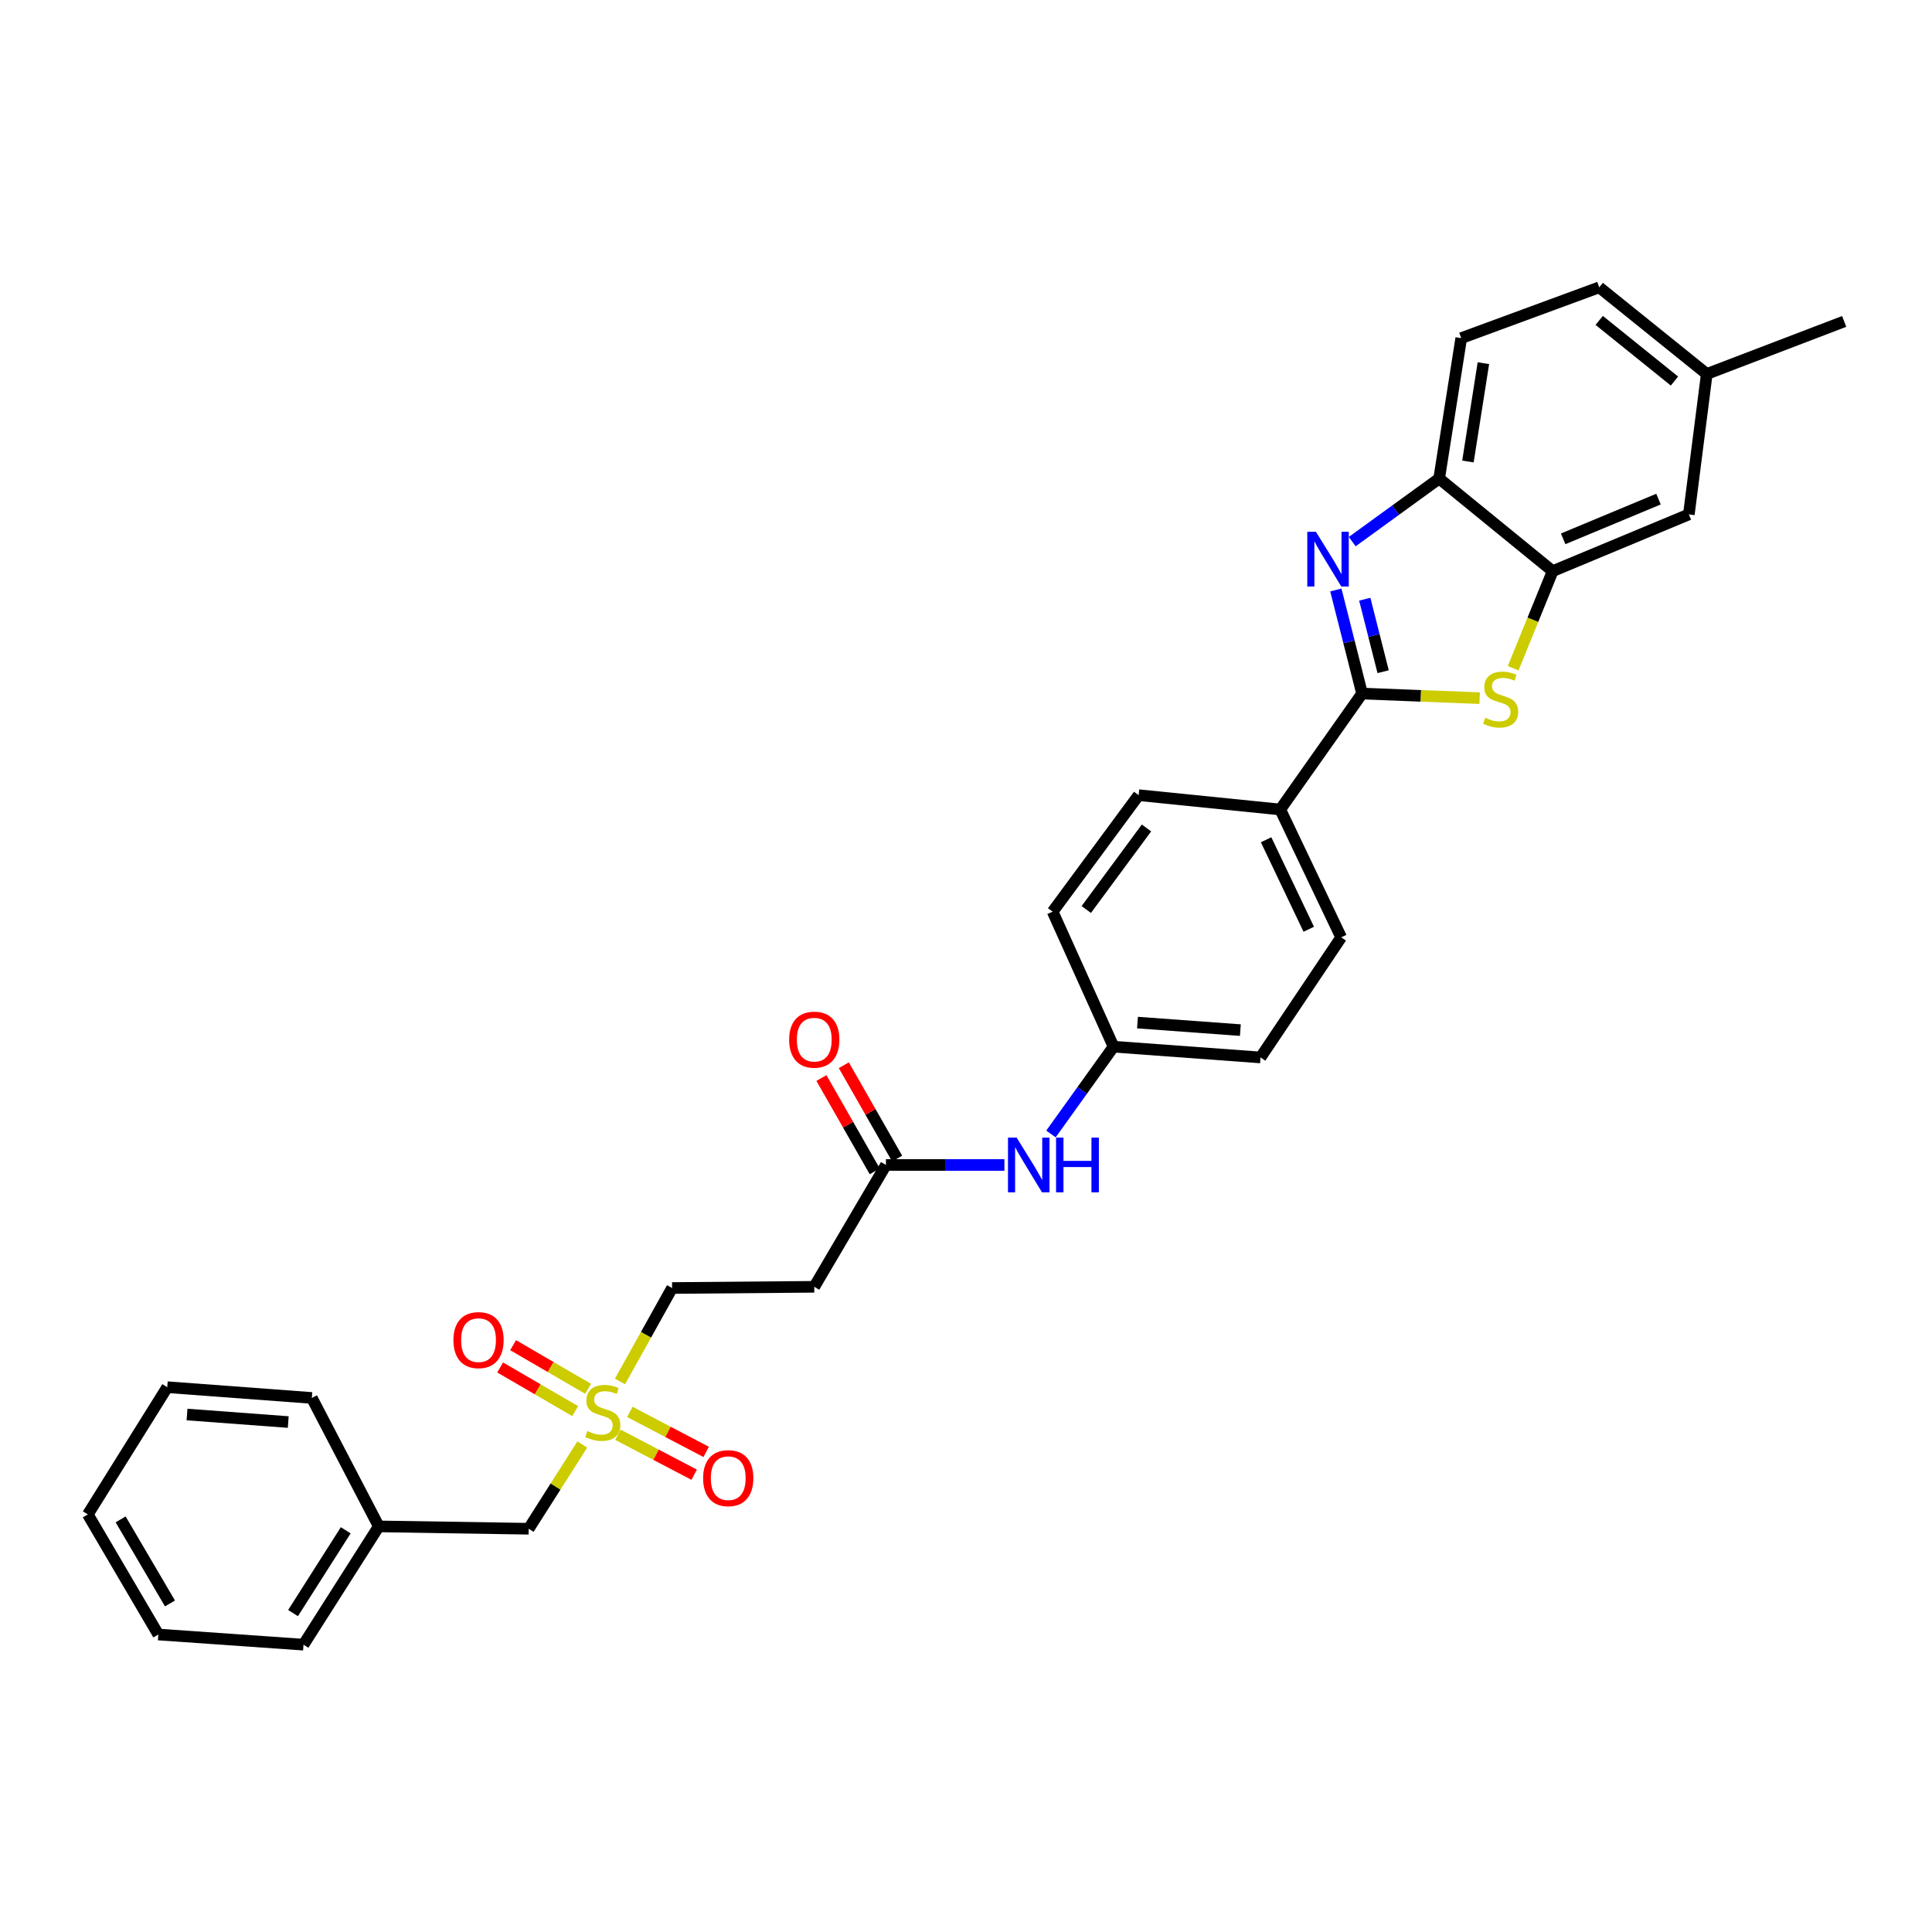 <?xml version='1.0' encoding='iso-8859-1'?>
<svg version='1.1' baseProfile='full'
              xmlns='http://www.w3.org/2000/svg'
                      xmlns:rdkit='http://www.rdkit.org/xml'
                      xmlns:xlink='http://www.w3.org/1999/xlink'
                  xml:space='preserve'
width='1000px' height='1000px' viewBox='0 0 1000 1000'>
<!-- END OF HEADER -->
<rect style='opacity:1.0;fill:#FFFFFF;stroke:none' width='1000' height='1000' x='0' y='0'> </rect>
<path class='bond-0' d='M 705.011,358.988 L 698.22,332.181' style='fill:none;fill-rule:evenodd;stroke:#000000;stroke-width:6px;stroke-linecap:butt;stroke-linejoin:miter;stroke-opacity:1' />
<path class='bond-0' d='M 698.22,332.181 L 691.429,305.375' style='fill:none;fill-rule:evenodd;stroke:#0000FF;stroke-width:6px;stroke-linecap:butt;stroke-linejoin:miter;stroke-opacity:1' />
<path class='bond-0' d='M 715.911,347.669 L 711.157,328.904' style='fill:none;fill-rule:evenodd;stroke:#000000;stroke-width:6px;stroke-linecap:butt;stroke-linejoin:miter;stroke-opacity:1' />
<path class='bond-0' d='M 711.157,328.904 L 706.404,310.139' style='fill:none;fill-rule:evenodd;stroke:#0000FF;stroke-width:6px;stroke-linecap:butt;stroke-linejoin:miter;stroke-opacity:1' />
<path class='bond-1' d='M 705.011,358.988 L 735.441,360.177' style='fill:none;fill-rule:evenodd;stroke:#000000;stroke-width:6px;stroke-linecap:butt;stroke-linejoin:miter;stroke-opacity:1' />
<path class='bond-1' d='M 735.441,360.177 L 765.87,361.366' style='fill:none;fill-rule:evenodd;stroke:#CCCC00;stroke-width:6px;stroke-linecap:butt;stroke-linejoin:miter;stroke-opacity:1' />
<path class='bond-6' d='M 705.011,358.988 L 662.654,418.992' style='fill:none;fill-rule:evenodd;stroke:#000000;stroke-width:6px;stroke-linecap:butt;stroke-linejoin:miter;stroke-opacity:1' />
<path class='bond-4' d='M 699.904,280.341 L 722.402,264.021' style='fill:none;fill-rule:evenodd;stroke:#0000FF;stroke-width:6px;stroke-linecap:butt;stroke-linejoin:miter;stroke-opacity:1' />
<path class='bond-4' d='M 722.402,264.021 L 744.9,247.7' style='fill:none;fill-rule:evenodd;stroke:#000000;stroke-width:6px;stroke-linecap:butt;stroke-linejoin:miter;stroke-opacity:1' />
<path class='bond-3' d='M 783.212,345.885 L 793.432,320.756' style='fill:none;fill-rule:evenodd;stroke:#CCCC00;stroke-width:6px;stroke-linecap:butt;stroke-linejoin:miter;stroke-opacity:1' />
<path class='bond-3' d='M 793.432,320.756 L 803.651,295.626' style='fill:none;fill-rule:evenodd;stroke:#000000;stroke-width:6px;stroke-linecap:butt;stroke-linejoin:miter;stroke-opacity:1' />
<path class='bond-2' d='M 320.904,715.03 L 334.385,690.851' style='fill:none;fill-rule:evenodd;stroke:#CCCC00;stroke-width:6px;stroke-linecap:butt;stroke-linejoin:miter;stroke-opacity:1' />
<path class='bond-2' d='M 334.385,690.851 L 347.867,666.672' style='fill:none;fill-rule:evenodd;stroke:#000000;stroke-width:6px;stroke-linecap:butt;stroke-linejoin:miter;stroke-opacity:1' />
<path class='bond-9' d='M 319.82,742.62 L 339.564,752.967' style='fill:none;fill-rule:evenodd;stroke:#CCCC00;stroke-width:6px;stroke-linecap:butt;stroke-linejoin:miter;stroke-opacity:1' />
<path class='bond-9' d='M 339.564,752.967 L 359.309,763.314' style='fill:none;fill-rule:evenodd;stroke:#FF0000;stroke-width:6px;stroke-linecap:butt;stroke-linejoin:miter;stroke-opacity:1' />
<path class='bond-9' d='M 326.014,730.799 L 345.759,741.146' style='fill:none;fill-rule:evenodd;stroke:#CCCC00;stroke-width:6px;stroke-linecap:butt;stroke-linejoin:miter;stroke-opacity:1' />
<path class='bond-9' d='M 345.759,741.146 L 365.504,751.493' style='fill:none;fill-rule:evenodd;stroke:#FF0000;stroke-width:6px;stroke-linecap:butt;stroke-linejoin:miter;stroke-opacity:1' />
<path class='bond-10' d='M 304.42,718.857 L 285.003,707.558' style='fill:none;fill-rule:evenodd;stroke:#CCCC00;stroke-width:6px;stroke-linecap:butt;stroke-linejoin:miter;stroke-opacity:1' />
<path class='bond-10' d='M 285.003,707.558 L 265.586,696.26' style='fill:none;fill-rule:evenodd;stroke:#FF0000;stroke-width:6px;stroke-linecap:butt;stroke-linejoin:miter;stroke-opacity:1' />
<path class='bond-10' d='M 297.708,730.392 L 278.291,719.093' style='fill:none;fill-rule:evenodd;stroke:#CCCC00;stroke-width:6px;stroke-linecap:butt;stroke-linejoin:miter;stroke-opacity:1' />
<path class='bond-10' d='M 278.291,719.093 L 258.874,707.794' style='fill:none;fill-rule:evenodd;stroke:#FF0000;stroke-width:6px;stroke-linecap:butt;stroke-linejoin:miter;stroke-opacity:1' />
<path class='bond-13' d='M 301.401,747.657 L 287.526,769.467' style='fill:none;fill-rule:evenodd;stroke:#CCCC00;stroke-width:6px;stroke-linecap:butt;stroke-linejoin:miter;stroke-opacity:1' />
<path class='bond-13' d='M 287.526,769.467 L 273.65,791.276' style='fill:none;fill-rule:evenodd;stroke:#000000;stroke-width:6px;stroke-linecap:butt;stroke-linejoin:miter;stroke-opacity:1' />
<path class='bond-11' d='M 803.651,295.626 L 874.145,266.251' style='fill:none;fill-rule:evenodd;stroke:#000000;stroke-width:6px;stroke-linecap:butt;stroke-linejoin:miter;stroke-opacity:1' />
<path class='bond-11' d='M 809.092,278.901 L 858.438,258.338' style='fill:none;fill-rule:evenodd;stroke:#000000;stroke-width:6px;stroke-linecap:butt;stroke-linejoin:miter;stroke-opacity:1' />
<path class='bond-30' d='M 803.651,295.626 L 744.9,247.7' style='fill:none;fill-rule:evenodd;stroke:#000000;stroke-width:6px;stroke-linecap:butt;stroke-linejoin:miter;stroke-opacity:1' />
<path class='bond-15' d='M 744.9,247.7 L 756.333,175.011' style='fill:none;fill-rule:evenodd;stroke:#000000;stroke-width:6px;stroke-linecap:butt;stroke-linejoin:miter;stroke-opacity:1' />
<path class='bond-15' d='M 759.799,238.871 L 767.802,187.988' style='fill:none;fill-rule:evenodd;stroke:#000000;stroke-width:6px;stroke-linecap:butt;stroke-linejoin:miter;stroke-opacity:1' />
<path class='bond-5' d='M 458.562,602.984 L 489.224,602.984' style='fill:none;fill-rule:evenodd;stroke:#000000;stroke-width:6px;stroke-linecap:butt;stroke-linejoin:miter;stroke-opacity:1' />
<path class='bond-5' d='M 489.224,602.984 L 519.887,602.984' style='fill:none;fill-rule:evenodd;stroke:#0000FF;stroke-width:6px;stroke-linecap:butt;stroke-linejoin:miter;stroke-opacity:1' />
<path class='bond-7' d='M 458.562,602.984 L 421.461,666.05' style='fill:none;fill-rule:evenodd;stroke:#000000;stroke-width:6px;stroke-linecap:butt;stroke-linejoin:miter;stroke-opacity:1' />
<path class='bond-14' d='M 464.356,599.674 L 450.556,575.518' style='fill:none;fill-rule:evenodd;stroke:#000000;stroke-width:6px;stroke-linecap:butt;stroke-linejoin:miter;stroke-opacity:1' />
<path class='bond-14' d='M 450.556,575.518 L 436.755,551.362' style='fill:none;fill-rule:evenodd;stroke:#FF0000;stroke-width:6px;stroke-linecap:butt;stroke-linejoin:miter;stroke-opacity:1' />
<path class='bond-14' d='M 452.768,606.294 L 438.968,582.138' style='fill:none;fill-rule:evenodd;stroke:#000000;stroke-width:6px;stroke-linecap:butt;stroke-linejoin:miter;stroke-opacity:1' />
<path class='bond-14' d='M 438.968,582.138 L 425.167,557.982' style='fill:none;fill-rule:evenodd;stroke:#FF0000;stroke-width:6px;stroke-linecap:butt;stroke-linejoin:miter;stroke-opacity:1' />
<path class='bond-16' d='M 662.654,418.992 L 694.187,485.171' style='fill:none;fill-rule:evenodd;stroke:#000000;stroke-width:6px;stroke-linecap:butt;stroke-linejoin:miter;stroke-opacity:1' />
<path class='bond-16' d='M 655.336,434.659 L 677.409,480.985' style='fill:none;fill-rule:evenodd;stroke:#000000;stroke-width:6px;stroke-linecap:butt;stroke-linejoin:miter;stroke-opacity:1' />
<path class='bond-17' d='M 662.654,418.992 L 589.364,411.578' style='fill:none;fill-rule:evenodd;stroke:#000000;stroke-width:6px;stroke-linecap:butt;stroke-linejoin:miter;stroke-opacity:1' />
<path class='bond-12' d='M 421.461,666.05 L 347.867,666.672' style='fill:none;fill-rule:evenodd;stroke:#000000;stroke-width:6px;stroke-linecap:butt;stroke-linejoin:miter;stroke-opacity:1' />
<path class='bond-8' d='M 543.979,586.941 L 560.177,564.353' style='fill:none;fill-rule:evenodd;stroke:#0000FF;stroke-width:6px;stroke-linecap:butt;stroke-linejoin:miter;stroke-opacity:1' />
<path class='bond-8' d='M 560.177,564.353 L 576.374,541.764' style='fill:none;fill-rule:evenodd;stroke:#000000;stroke-width:6px;stroke-linecap:butt;stroke-linejoin:miter;stroke-opacity:1' />
<path class='bond-19' d='M 874.145,266.251 L 883.421,193.569' style='fill:none;fill-rule:evenodd;stroke:#000000;stroke-width:6px;stroke-linecap:butt;stroke-linejoin:miter;stroke-opacity:1' />
<path class='bond-23' d='M 273.65,791.276 L 196.053,790.06' style='fill:none;fill-rule:evenodd;stroke:#000000;stroke-width:6px;stroke-linecap:butt;stroke-linejoin:miter;stroke-opacity:1' />
<path class='bond-22' d='M 756.333,175.011 L 827.769,148.72' style='fill:none;fill-rule:evenodd;stroke:#000000;stroke-width:6px;stroke-linecap:butt;stroke-linejoin:miter;stroke-opacity:1' />
<path class='bond-21' d='M 694.187,485.171 L 652.444,547.333' style='fill:none;fill-rule:evenodd;stroke:#000000;stroke-width:6px;stroke-linecap:butt;stroke-linejoin:miter;stroke-opacity:1' />
<path class='bond-20' d='M 589.364,411.578 L 544.841,471.878' style='fill:none;fill-rule:evenodd;stroke:#000000;stroke-width:6px;stroke-linecap:butt;stroke-linejoin:miter;stroke-opacity:1' />
<path class='bond-20' d='M 593.422,428.55 L 562.256,470.76' style='fill:none;fill-rule:evenodd;stroke:#000000;stroke-width:6px;stroke-linecap:butt;stroke-linejoin:miter;stroke-opacity:1' />
<path class='bond-18' d='M 576.374,541.764 L 544.841,471.878' style='fill:none;fill-rule:evenodd;stroke:#000000;stroke-width:6px;stroke-linecap:butt;stroke-linejoin:miter;stroke-opacity:1' />
<path class='bond-31' d='M 576.374,541.764 L 652.444,547.333' style='fill:none;fill-rule:evenodd;stroke:#000000;stroke-width:6px;stroke-linecap:butt;stroke-linejoin:miter;stroke-opacity:1' />
<path class='bond-31' d='M 588.759,529.29 L 642.008,533.187' style='fill:none;fill-rule:evenodd;stroke:#000000;stroke-width:6px;stroke-linecap:butt;stroke-linejoin:miter;stroke-opacity:1' />
<path class='bond-24' d='M 883.421,193.569 L 954.545,166.366' style='fill:none;fill-rule:evenodd;stroke:#000000;stroke-width:6px;stroke-linecap:butt;stroke-linejoin:miter;stroke-opacity:1' />
<path class='bond-32' d='M 883.421,193.569 L 827.769,148.72' style='fill:none;fill-rule:evenodd;stroke:#000000;stroke-width:6px;stroke-linecap:butt;stroke-linejoin:miter;stroke-opacity:1' />
<path class='bond-32' d='M 866.699,197.233 L 827.743,165.839' style='fill:none;fill-rule:evenodd;stroke:#000000;stroke-width:6px;stroke-linecap:butt;stroke-linejoin:miter;stroke-opacity:1' />
<path class='bond-25' d='M 196.053,790.06 L 157.091,851.28' style='fill:none;fill-rule:evenodd;stroke:#000000;stroke-width:6px;stroke-linecap:butt;stroke-linejoin:miter;stroke-opacity:1' />
<path class='bond-25' d='M 178.95,792.078 L 151.676,834.931' style='fill:none;fill-rule:evenodd;stroke:#000000;stroke-width:6px;stroke-linecap:butt;stroke-linejoin:miter;stroke-opacity:1' />
<path class='bond-26' d='M 196.053,790.06 L 161.406,723.577' style='fill:none;fill-rule:evenodd;stroke:#000000;stroke-width:6px;stroke-linecap:butt;stroke-linejoin:miter;stroke-opacity:1' />
<path class='bond-28' d='M 157.091,851.28 L 81.948,846.023' style='fill:none;fill-rule:evenodd;stroke:#000000;stroke-width:6px;stroke-linecap:butt;stroke-linejoin:miter;stroke-opacity:1' />
<path class='bond-27' d='M 161.406,723.577 L 86.574,718.009' style='fill:none;fill-rule:evenodd;stroke:#000000;stroke-width:6px;stroke-linecap:butt;stroke-linejoin:miter;stroke-opacity:1' />
<path class='bond-27' d='M 149.191,736.05 L 96.808,732.153' style='fill:none;fill-rule:evenodd;stroke:#000000;stroke-width:6px;stroke-linecap:butt;stroke-linejoin:miter;stroke-opacity:1' />
<path class='bond-29' d='M 86.574,718.009 L 45.455,783.862' style='fill:none;fill-rule:evenodd;stroke:#000000;stroke-width:6px;stroke-linecap:butt;stroke-linejoin:miter;stroke-opacity:1' />
<path class='bond-33' d='M 81.948,846.023 L 45.455,783.862' style='fill:none;fill-rule:evenodd;stroke:#000000;stroke-width:6px;stroke-linecap:butt;stroke-linejoin:miter;stroke-opacity:1' />
<path class='bond-33' d='M 87.983,829.942 L 62.437,786.43' style='fill:none;fill-rule:evenodd;stroke:#000000;stroke-width:6px;stroke-linecap:butt;stroke-linejoin:miter;stroke-opacity:1' />
<path  class='atom-1' d='M 681.128 275.26
L 690.408 290.26
Q 691.328 291.74, 692.808 294.42
Q 694.288 297.1, 694.368 297.26
L 694.368 275.26
L 698.128 275.26
L 698.128 303.58
L 694.248 303.58
L 684.288 287.18
Q 683.128 285.26, 681.888 283.06
Q 680.688 280.86, 680.328 280.18
L 680.328 303.58
L 676.648 303.58
L 676.648 275.26
L 681.128 275.26
' fill='#0000FF'/>
<path  class='atom-2' d='M 768.744 371.511
Q 769.064 371.631, 770.384 372.191
Q 771.704 372.751, 773.144 373.111
Q 774.624 373.431, 776.064 373.431
Q 778.744 373.431, 780.304 372.151
Q 781.864 370.831, 781.864 368.551
Q 781.864 366.991, 781.064 366.031
Q 780.304 365.071, 779.104 364.551
Q 777.904 364.031, 775.904 363.431
Q 773.384 362.671, 771.864 361.951
Q 770.384 361.231, 769.304 359.711
Q 768.264 358.191, 768.264 355.631
Q 768.264 352.071, 770.664 349.871
Q 773.104 347.671, 777.904 347.671
Q 781.184 347.671, 784.904 349.231
L 783.984 352.311
Q 780.584 350.911, 778.024 350.911
Q 775.264 350.911, 773.744 352.071
Q 772.224 353.191, 772.264 355.151
Q 772.264 356.671, 773.024 357.591
Q 773.824 358.511, 774.944 359.031
Q 776.104 359.551, 778.024 360.151
Q 780.584 360.951, 782.104 361.751
Q 783.624 362.551, 784.704 364.191
Q 785.824 365.791, 785.824 368.551
Q 785.824 372.471, 783.184 374.591
Q 780.584 376.671, 776.224 376.671
Q 773.704 376.671, 771.784 376.111
Q 769.904 375.591, 767.664 374.671
L 768.744 371.511
' fill='#CCCC00'/>
<path  class='atom-3' d='M 304.004 740.711
Q 304.324 740.831, 305.644 741.391
Q 306.964 741.951, 308.404 742.311
Q 309.884 742.631, 311.324 742.631
Q 314.004 742.631, 315.564 741.351
Q 317.124 740.031, 317.124 737.751
Q 317.124 736.191, 316.324 735.231
Q 315.564 734.271, 314.364 733.751
Q 313.164 733.231, 311.164 732.631
Q 308.644 731.871, 307.124 731.151
Q 305.644 730.431, 304.564 728.911
Q 303.524 727.391, 303.524 724.831
Q 303.524 721.271, 305.924 719.071
Q 308.364 716.871, 313.164 716.871
Q 316.444 716.871, 320.164 718.431
L 319.244 721.511
Q 315.844 720.111, 313.284 720.111
Q 310.524 720.111, 309.004 721.271
Q 307.484 722.391, 307.524 724.351
Q 307.524 725.871, 308.284 726.791
Q 309.084 727.711, 310.204 728.231
Q 311.364 728.751, 313.284 729.351
Q 315.844 730.151, 317.364 730.951
Q 318.884 731.751, 319.964 733.391
Q 321.084 734.991, 321.084 737.751
Q 321.084 741.671, 318.444 743.791
Q 315.844 745.871, 311.484 745.871
Q 308.964 745.871, 307.044 745.311
Q 305.164 744.791, 302.924 743.871
L 304.004 740.711
' fill='#CCCC00'/>
<path  class='atom-9' d='M 526.214 588.824
L 535.494 603.824
Q 536.414 605.304, 537.894 607.984
Q 539.374 610.664, 539.454 610.824
L 539.454 588.824
L 543.214 588.824
L 543.214 617.144
L 539.334 617.144
L 529.374 600.744
Q 528.214 598.824, 526.974 596.624
Q 525.774 594.424, 525.414 593.744
L 525.414 617.144
L 521.734 617.144
L 521.734 588.824
L 526.214 588.824
' fill='#0000FF'/>
<path  class='atom-9' d='M 546.614 588.824
L 550.454 588.824
L 550.454 600.864
L 564.934 600.864
L 564.934 588.824
L 568.774 588.824
L 568.774 617.144
L 564.934 617.144
L 564.934 604.064
L 550.454 604.064
L 550.454 617.144
L 546.614 617.144
L 546.614 588.824
' fill='#0000FF'/>
<path  class='atom-10' d='M 363.931 765.095
Q 363.931 758.295, 367.291 754.495
Q 370.651 750.695, 376.931 750.695
Q 383.211 750.695, 386.571 754.495
Q 389.931 758.295, 389.931 765.095
Q 389.931 771.975, 386.531 775.895
Q 383.131 779.775, 376.931 779.775
Q 370.691 779.775, 367.291 775.895
Q 363.931 772.015, 363.931 765.095
M 376.931 776.575
Q 381.251 776.575, 383.571 773.695
Q 385.931 770.775, 385.931 765.095
Q 385.931 759.535, 383.571 756.735
Q 381.251 753.895, 376.931 753.895
Q 372.611 753.895, 370.251 756.695
Q 367.931 759.495, 367.931 765.095
Q 367.931 770.815, 370.251 773.695
Q 372.611 776.575, 376.931 776.575
' fill='#FF0000'/>
<path  class='atom-11' d='M 234.686 693.644
Q 234.686 686.844, 238.046 683.044
Q 241.406 679.244, 247.686 679.244
Q 253.966 679.244, 257.326 683.044
Q 260.686 686.844, 260.686 693.644
Q 260.686 700.524, 257.286 704.444
Q 253.886 708.324, 247.686 708.324
Q 241.446 708.324, 238.046 704.444
Q 234.686 700.564, 234.686 693.644
M 247.686 705.124
Q 252.006 705.124, 254.326 702.244
Q 256.686 699.324, 256.686 693.644
Q 256.686 688.084, 254.326 685.284
Q 252.006 682.444, 247.686 682.444
Q 243.366 682.444, 241.006 685.244
Q 238.686 688.044, 238.686 693.644
Q 238.686 699.364, 241.006 702.244
Q 243.366 705.124, 247.686 705.124
' fill='#FF0000'/>
<path  class='atom-15' d='M 408.461 538.123
Q 408.461 531.323, 411.821 527.523
Q 415.181 523.723, 421.461 523.723
Q 427.741 523.723, 431.101 527.523
Q 434.461 531.323, 434.461 538.123
Q 434.461 545.003, 431.061 548.923
Q 427.661 552.803, 421.461 552.803
Q 415.221 552.803, 411.821 548.923
Q 408.461 545.043, 408.461 538.123
M 421.461 549.603
Q 425.781 549.603, 428.101 546.723
Q 430.461 543.803, 430.461 538.123
Q 430.461 532.563, 428.101 529.763
Q 425.781 526.923, 421.461 526.923
Q 417.141 526.923, 414.781 529.723
Q 412.461 532.523, 412.461 538.123
Q 412.461 543.843, 414.781 546.723
Q 417.141 549.603, 421.461 549.603
' fill='#FF0000'/>
</svg>
